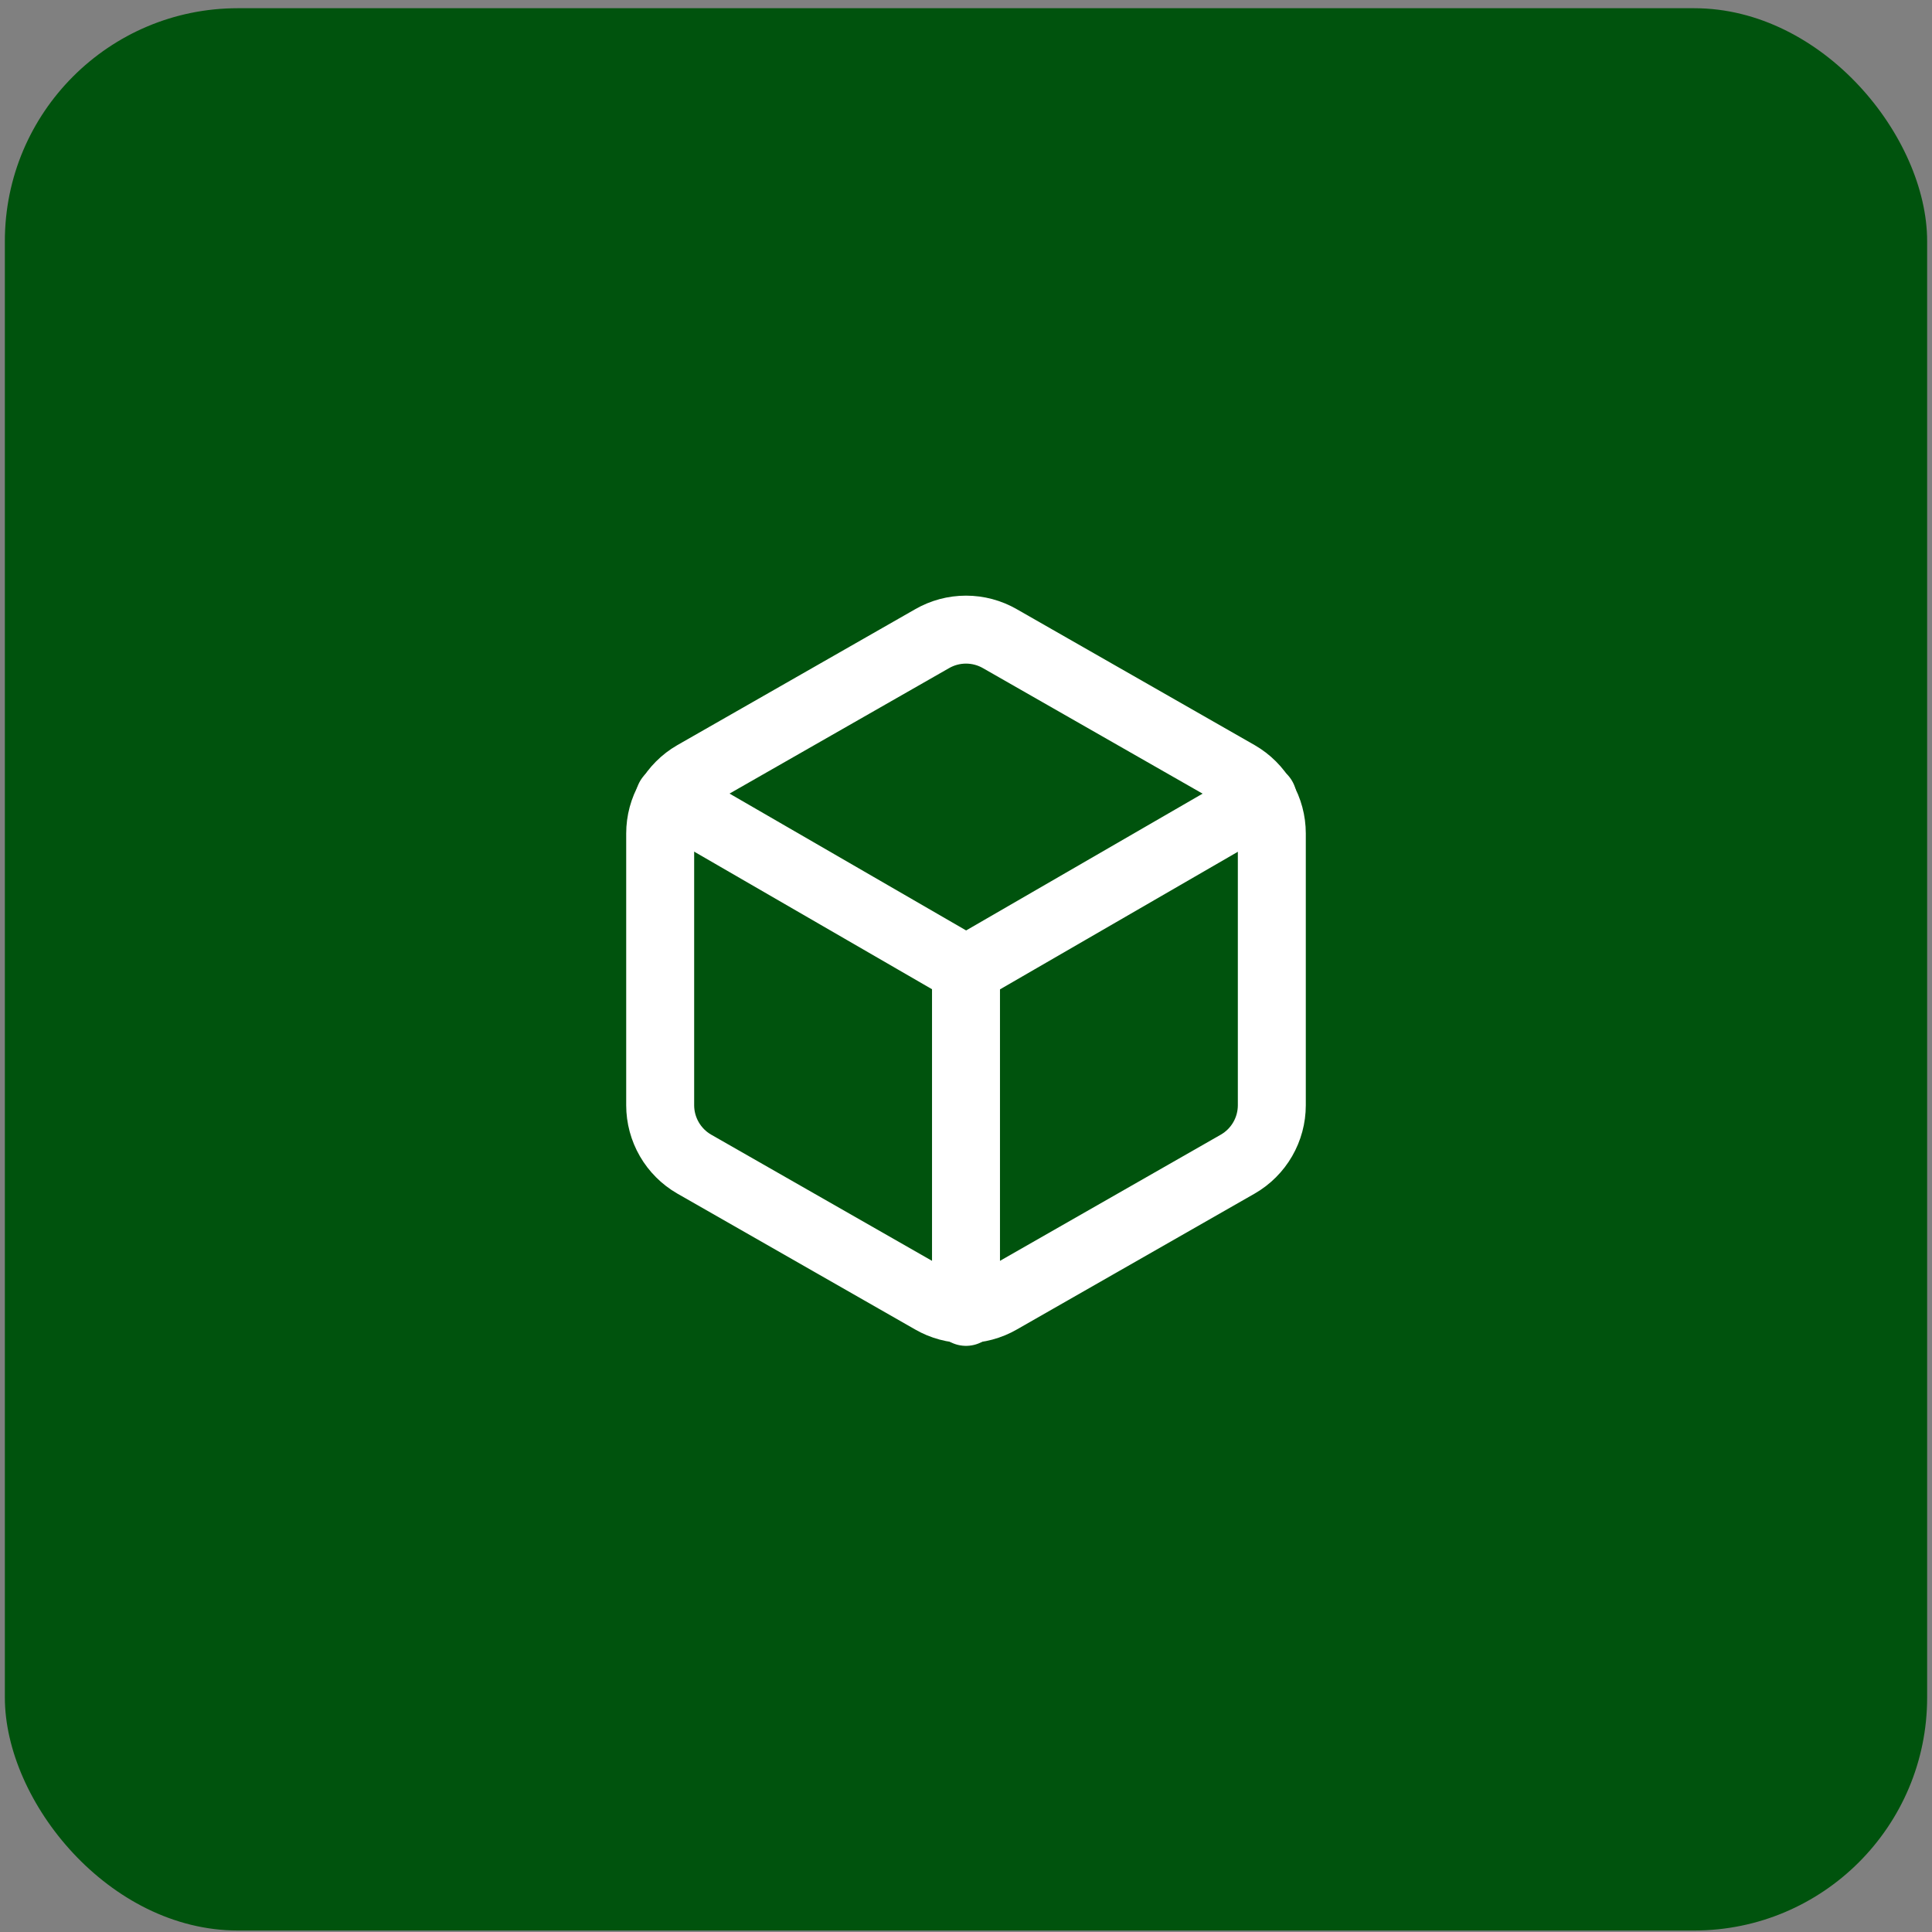 <svg width="199" height="199" viewBox="0 0 199 199" fill="none" xmlns="http://www.w3.org/2000/svg">
<rect x="0" y="0" width="199" height="199" fill="#808080" stroke="none"/>
<rect x="0.5" y="0.846" width="198" height="198" rx="24" fill="#00530D"/>
<path d="M131 113.846V85.846C130.999 84.618 130.675 83.413 130.06 82.35C129.446 81.287 128.563 80.404 127.5 79.791L103 65.791C101.936 65.176 100.729 64.853 99.5 64.853C98.271 64.853 97.064 65.176 96 65.791L71.5 79.791C70.437 80.404 69.554 81.287 68.94 82.35C68.325 83.413 68.001 84.618 68 85.846V113.846C68.001 115.073 68.325 116.279 68.94 117.342C69.554 118.404 70.437 119.287 71.5 119.901L96 133.901C97.064 134.515 98.271 134.839 99.5 134.839C100.729 134.839 101.936 134.515 103 133.901L127.5 119.901C128.563 119.287 129.446 118.404 130.06 117.342C130.675 116.279 130.999 115.073 131 113.846Z" stroke="white" stroke-width="7" stroke-linecap="round" stroke-linejoin="round"/>
<path d="M68.958 82.206L99.513 99.881L130.068 82.206" stroke="white" stroke-width="7" stroke-linecap="round" stroke-linejoin="round"/>
<path d="M99.5 135.126V99.846" stroke="white" stroke-width="7" stroke-linecap="round" stroke-linejoin="round"/>
</svg>
